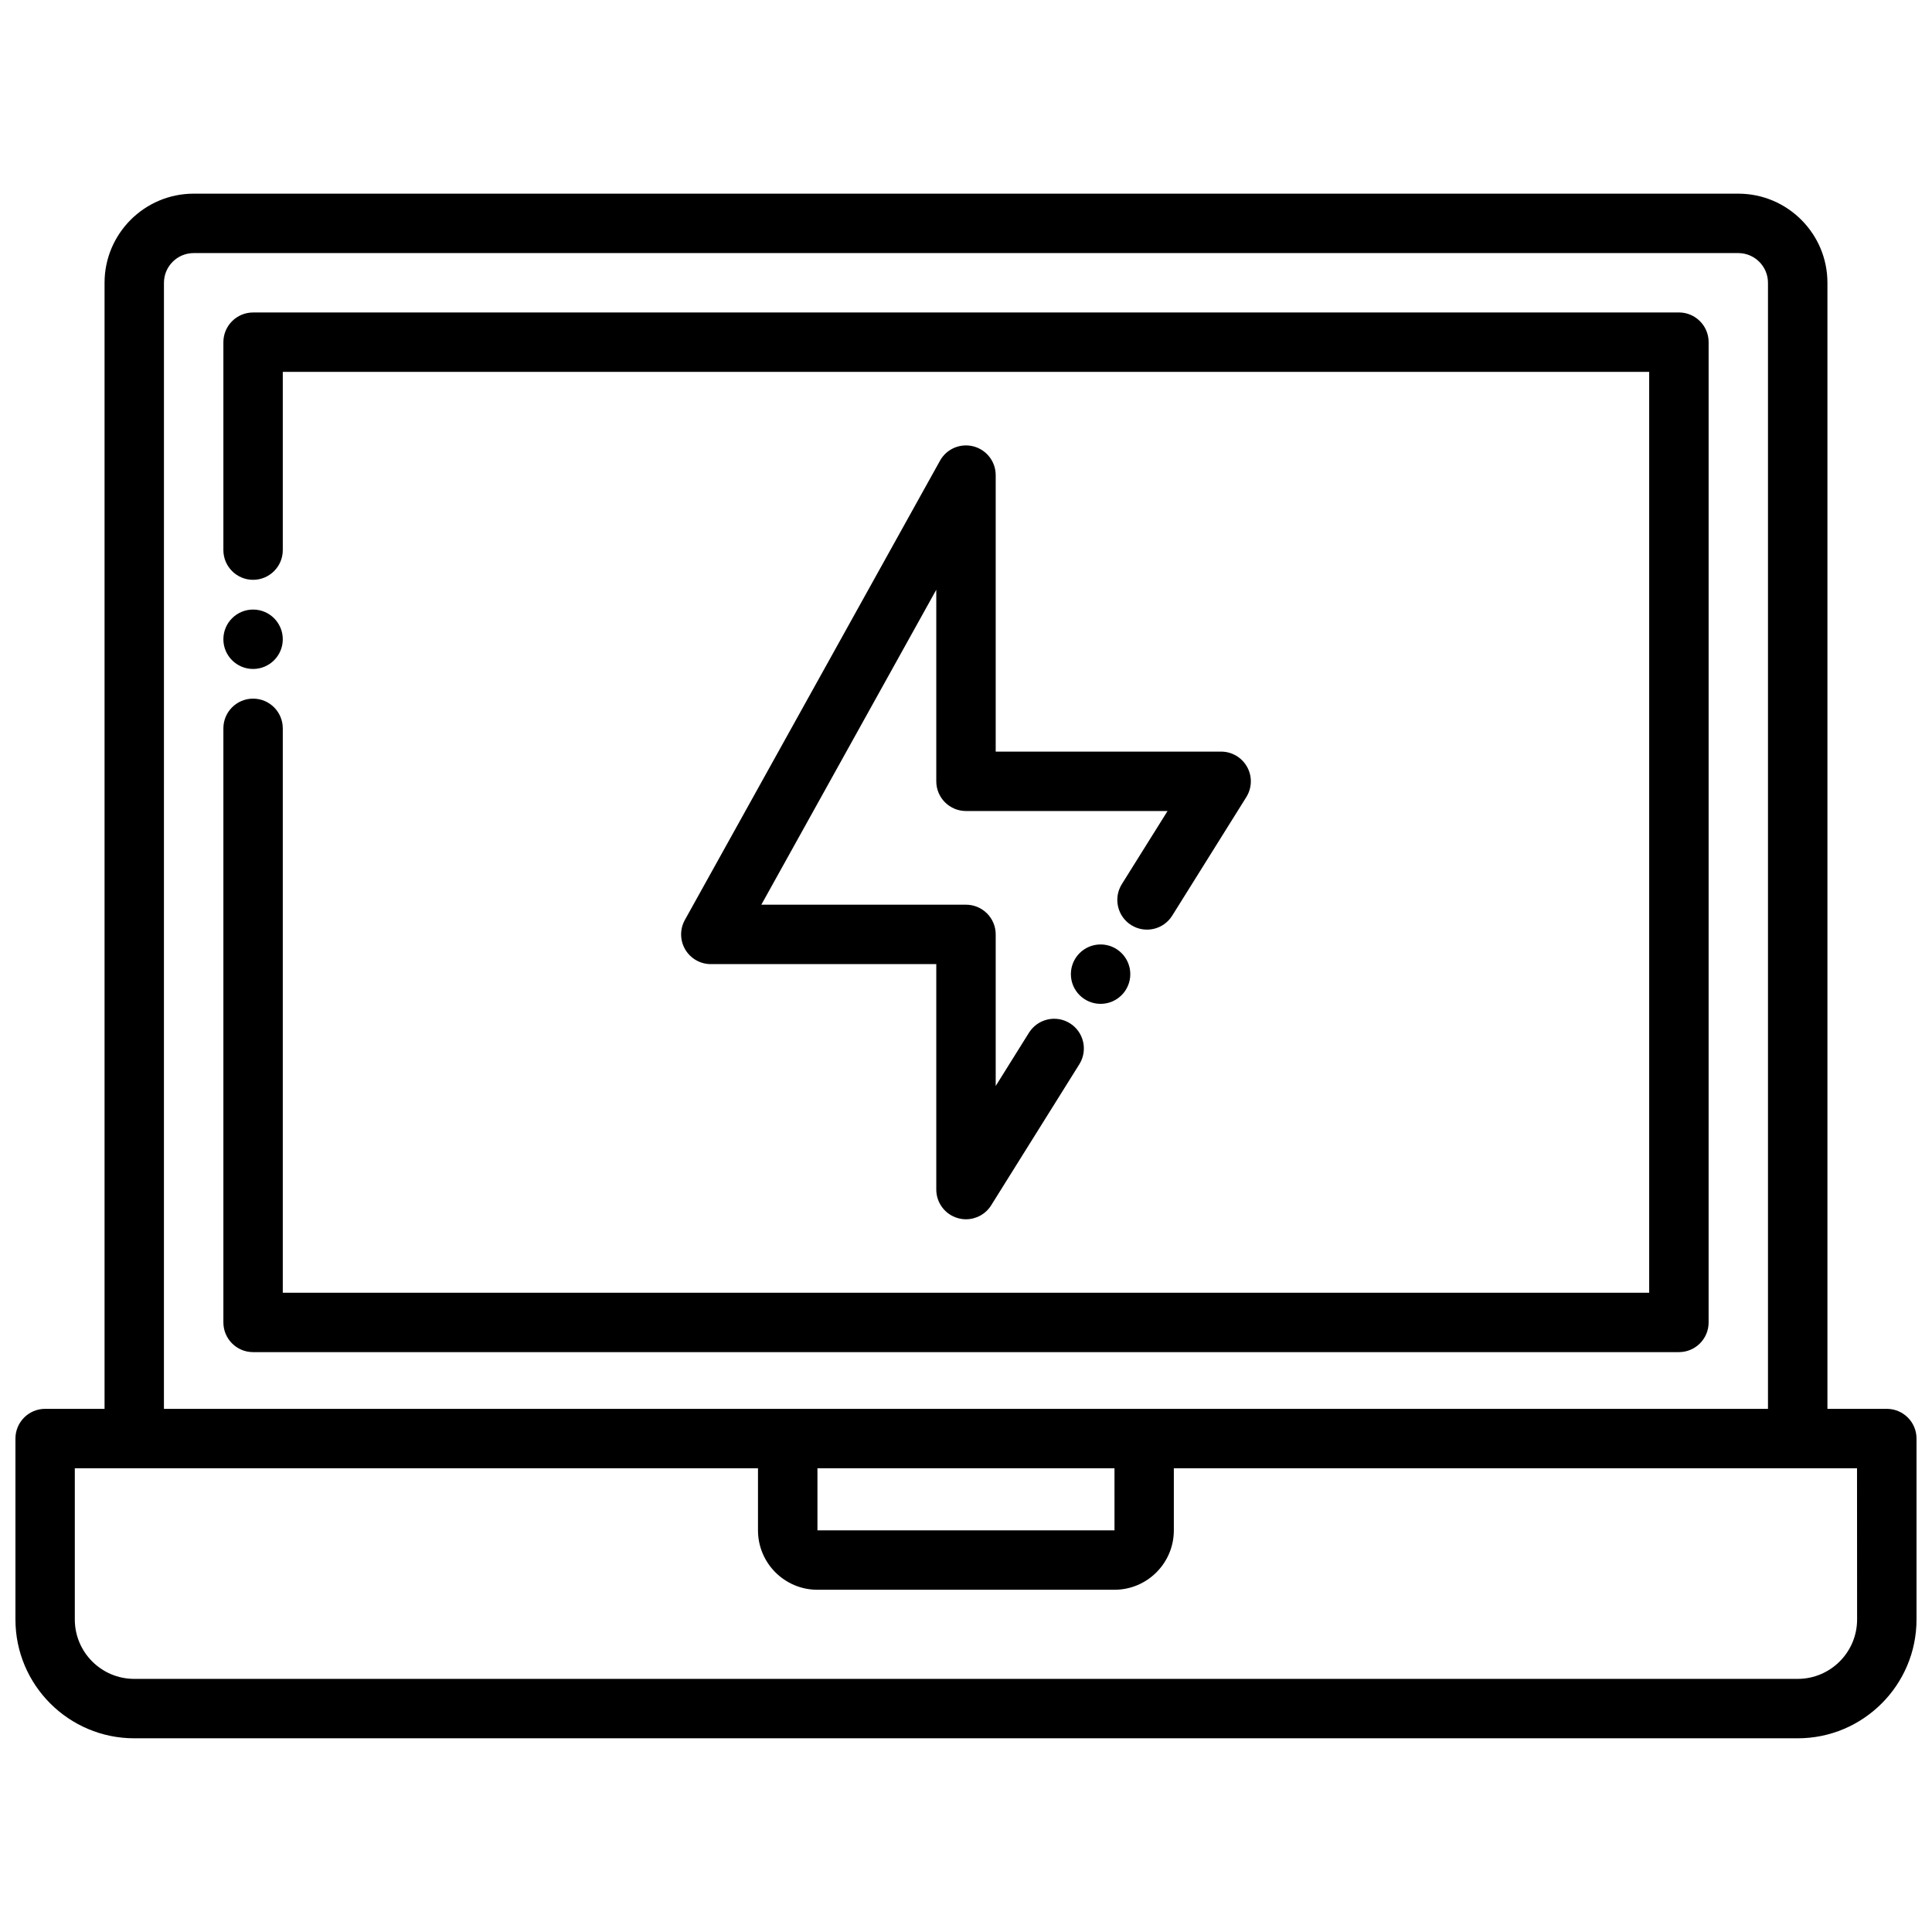 <?xml version="1.0" encoding="UTF-8"?>
<!-- The Best Svg Icon site in the world: iconSvg.co, Visit us! https://iconsvg.co -->
<svg width="800px" height="800px" version="1.1" viewBox="144 144 512 512" xmlns="http://www.w3.org/2000/svg">
 <defs>
  <clipPath id="a">
   <path d="m148.09 195h503.81v410h-503.81z"/>
  </clipPath>
 </defs>
 <g clip-path="url(#a)">
  <path d="m644.03 517.36h-15.742v-298.42c0-13.02-10.598-23.617-23.617-23.617h-409.35c-13.02 0-23.613 10.598-23.613 23.617v298.42h-15.746c-4.344 0-7.871 3.519-7.871 7.871v47.949c0 17.367 14.121 31.488 31.488 31.488h440.83c17.367 0 31.488-14.121 31.488-31.488v-47.949c0-4.352-3.527-7.871-7.871-7.871zm-456.58-298.42c0-4.336 3.535-7.871 7.871-7.871h409.34c4.336 0 7.871 3.535 7.871 7.871v298.42h-425.09zm173.18 314.16h78.719l0.004 16.461h-78.723zm275.52 40.078c0 8.684-7.062 15.742-15.742 15.742h-440.84c-8.684 0-15.742-7.062-15.742-15.742v-40.078h181.05v16.461c0 8.684 7.062 15.742 15.742 15.742h78.719c8.684 0 15.742-7.062 15.742-15.742v-16.461h181.05z"/>
 </g>
 <path d="m588.93 226.81h-377.86c-4.344 0-7.871 3.527-7.871 7.871v55.105c0 4.344 3.527 7.871 7.871 7.871s7.871-3.527 7.871-7.871v-47.23h362.11v244.03h-362.11v-149.57c0-4.344-3.527-7.871-7.871-7.871s-7.871 3.527-7.871 7.871v157.44c0 4.352 3.527 7.871 7.871 7.871h377.86c4.344 0 7.871-3.519 7.871-7.871l0.004-259.78c0-4.348-3.527-7.875-7.875-7.875z"/>
 <path d="m401.97 262.29c-3.496-0.891-7.117 0.66-8.855 3.793l-67.621 121.72c-1.355 2.441-1.316 5.414 0.094 7.816 1.418 2.402 3.992 3.883 6.785 3.883h59.75v59.742c0 3.512 2.32 6.598 5.699 7.566 0.723 0.203 1.449 0.309 2.172 0.309 2.66 0 5.211-1.355 6.676-3.699l23.371-37.391c2.297-3.691 1.18-8.551-2.504-10.848-3.684-2.312-8.535-1.18-10.848 2.496l-8.82 14.121v-40.172c0-4.344-3.527-7.871-7.871-7.871h-54.238l46.363-83.465v50.766c0 4.344 3.527 7.871 7.871 7.871h53.418l-12.121 19.391c-2.297 3.691-1.18 8.543 2.504 10.848 3.691 2.305 8.543 1.18 10.848-2.504l19.648-31.434c1.512-2.434 1.598-5.488 0.203-7.988-1.395-2.504-4.023-4.055-6.887-4.055h-59.738v-73.273c0-3.582-2.426-6.715-5.898-7.621z"/>
 <path d="m443.54 402.16c0 4.348-3.523 7.871-7.871 7.871-4.348 0-7.875-3.523-7.875-7.871 0-4.348 3.527-7.871 7.875-7.871 4.348 0 7.871 3.523 7.871 7.871"/>
 <path d="m218.94 313.41c0 4.348-3.523 7.871-7.871 7.871-4.348 0-7.871-3.523-7.871-7.871s3.523-7.871 7.871-7.871c4.348 0 7.871 3.523 7.871 7.871"/>
</svg>